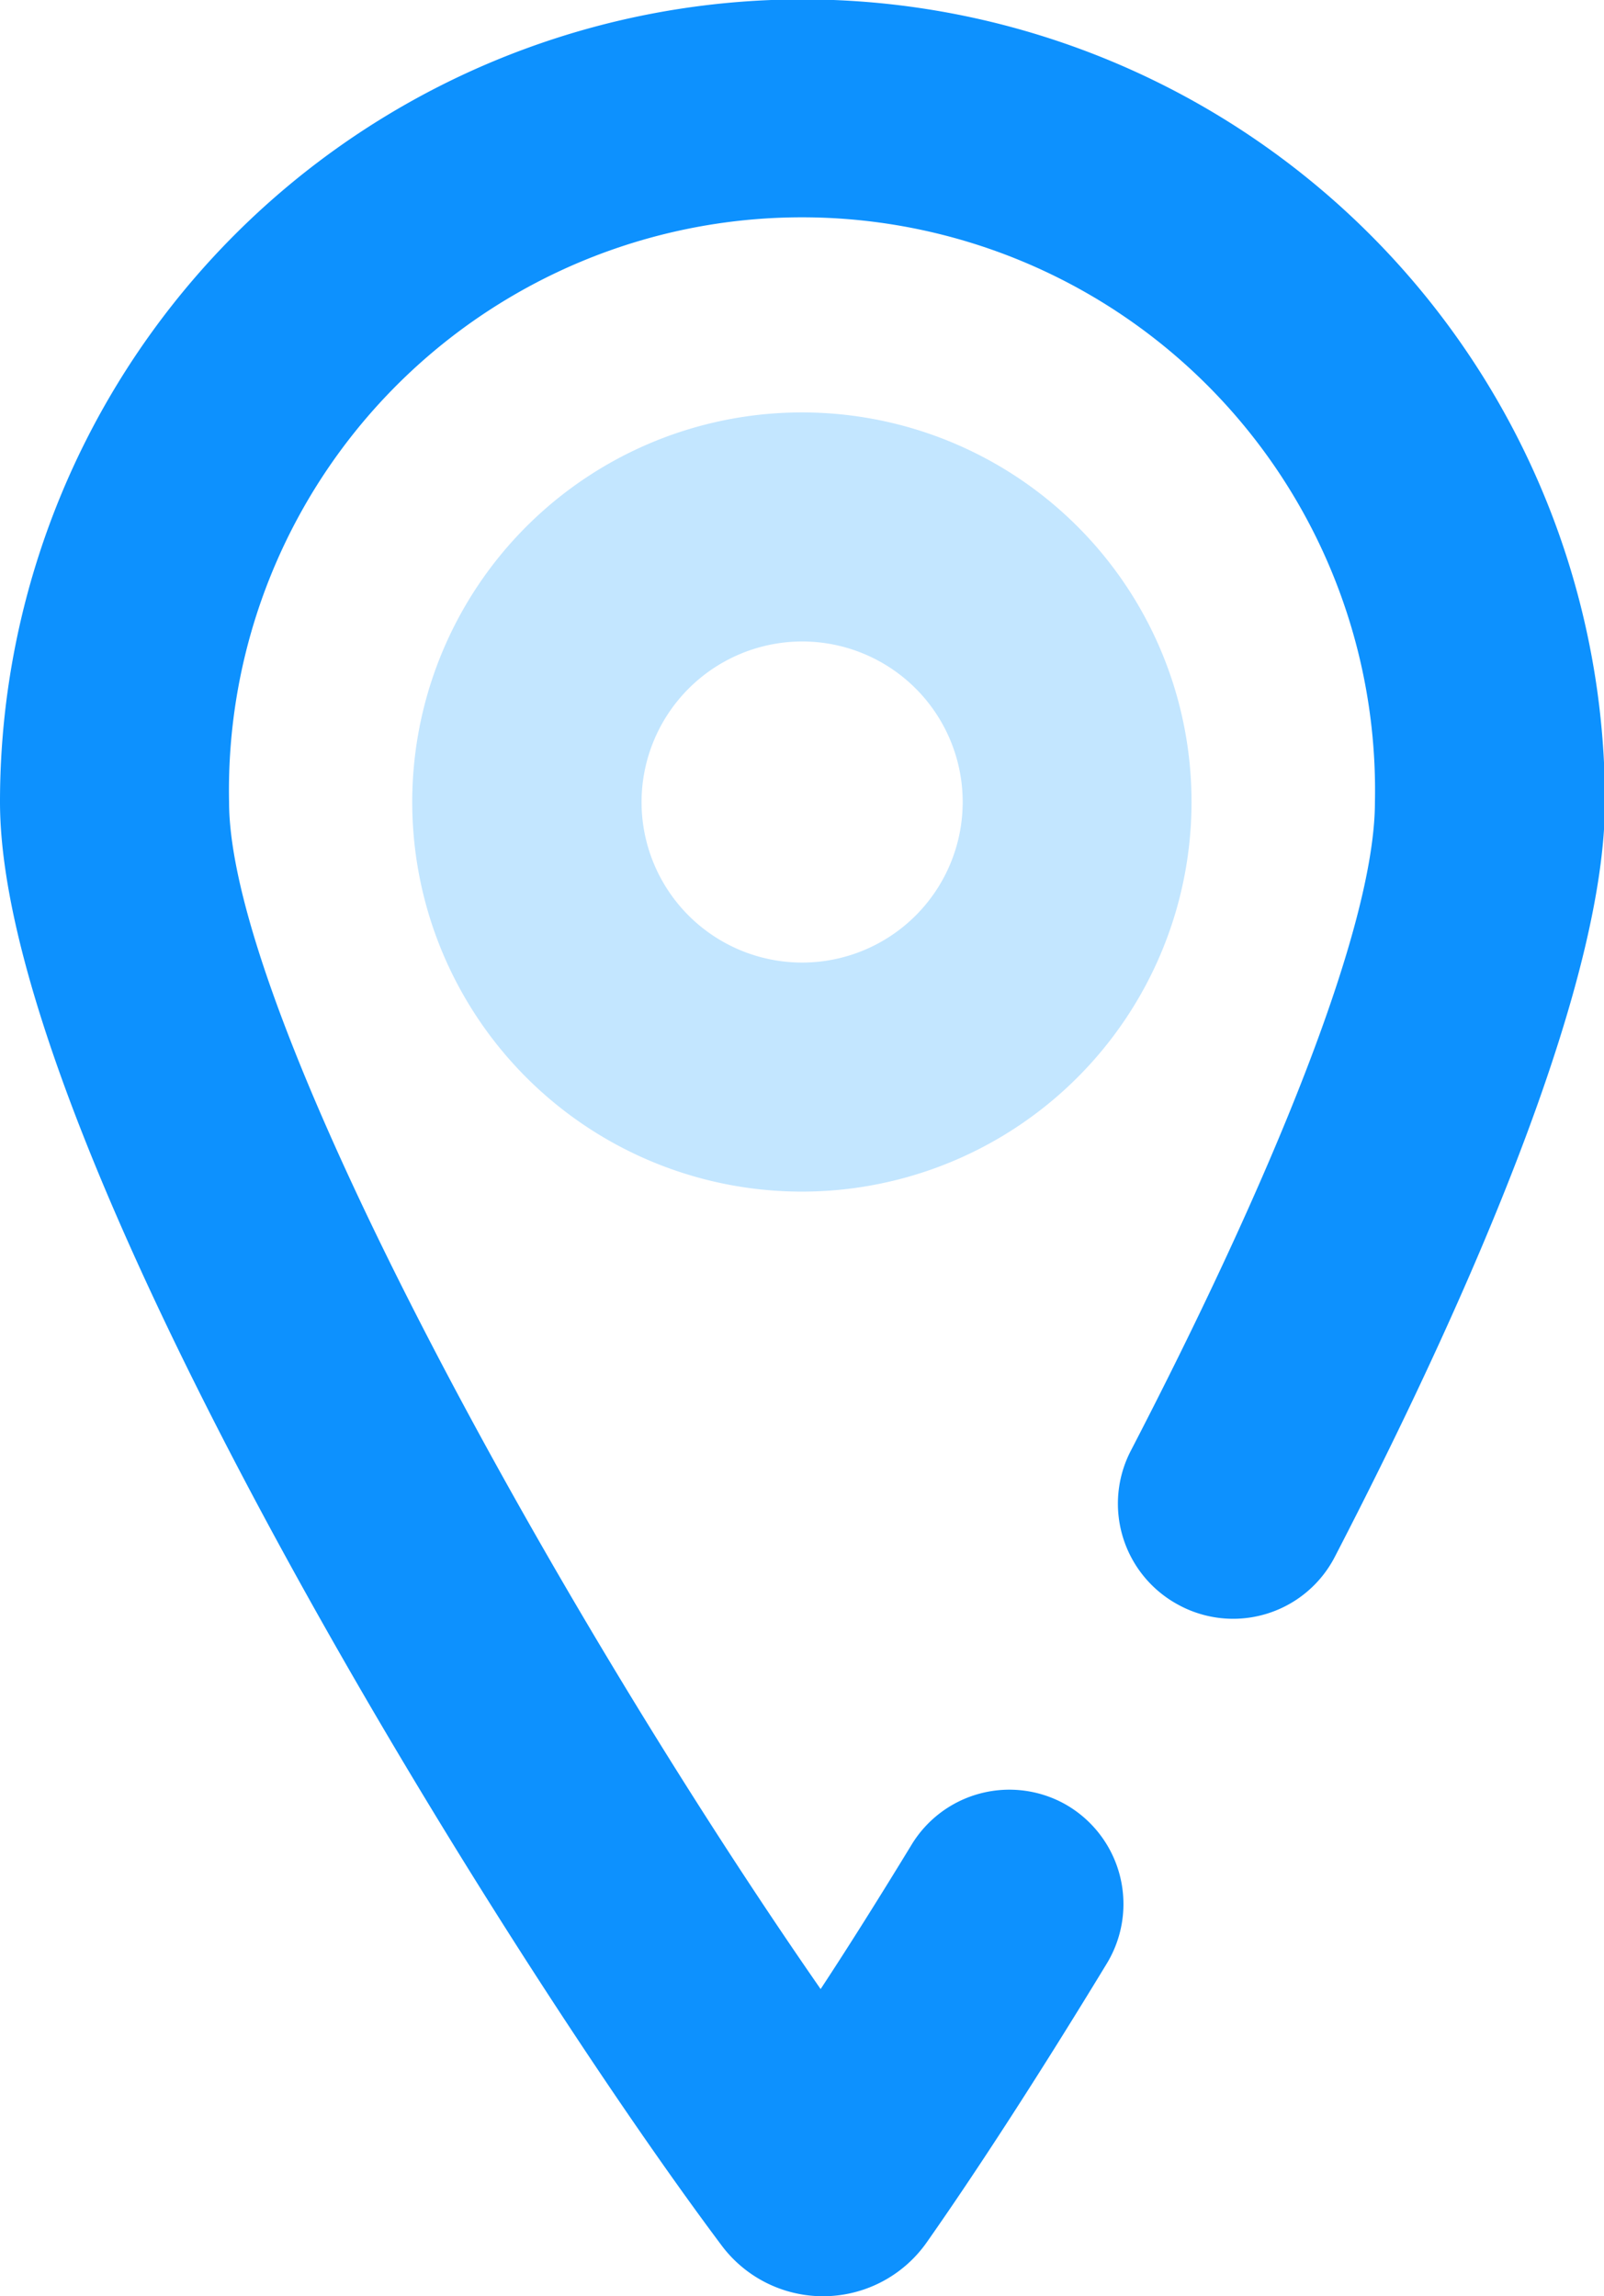 <svg id="圖層_1" data-name="圖層 1" xmlns="http://www.w3.org/2000/svg" viewBox="0 0 66.73 95.54"><defs><style>.cls-1{fill:#0d91fe;}.cls-2{fill:#c3e6ff;}</style></defs><path class="cls-1" d="M49,66.76a4.76,4.76,0,0,0,6.54-2c6.14-11.87,11.23-24.11,11.23-31.41A33.37,33.37,0,1,0,0,33.37C0,47.68,20.72,81,30,93.4a5.27,5.27,0,0,0,8.56-.11c2.05-2.92,4.66-6.94,7.49-11.6a4.77,4.77,0,0,0-1.77-6.64h0a4.76,4.76,0,0,0-6.36,1.71c-1.28,2.1-2.55,4.13-3.78,6C23.2,67,9.53,42.33,9.53,33.37a23.84,23.84,0,1,1,47.67,0c0,5.28-4.42,15.93-10.16,27A4.78,4.78,0,0,0,49,66.76Z"/><path class="cls-2" d="M33.37,26.69a6.68,6.68,0,1,1-6.68,6.68,6.69,6.69,0,0,1,6.68-6.68m0-9.53a16.21,16.21,0,1,0,16.2,16.21,16.2,16.2,0,0,0-16.2-16.21Z"/></svg>
